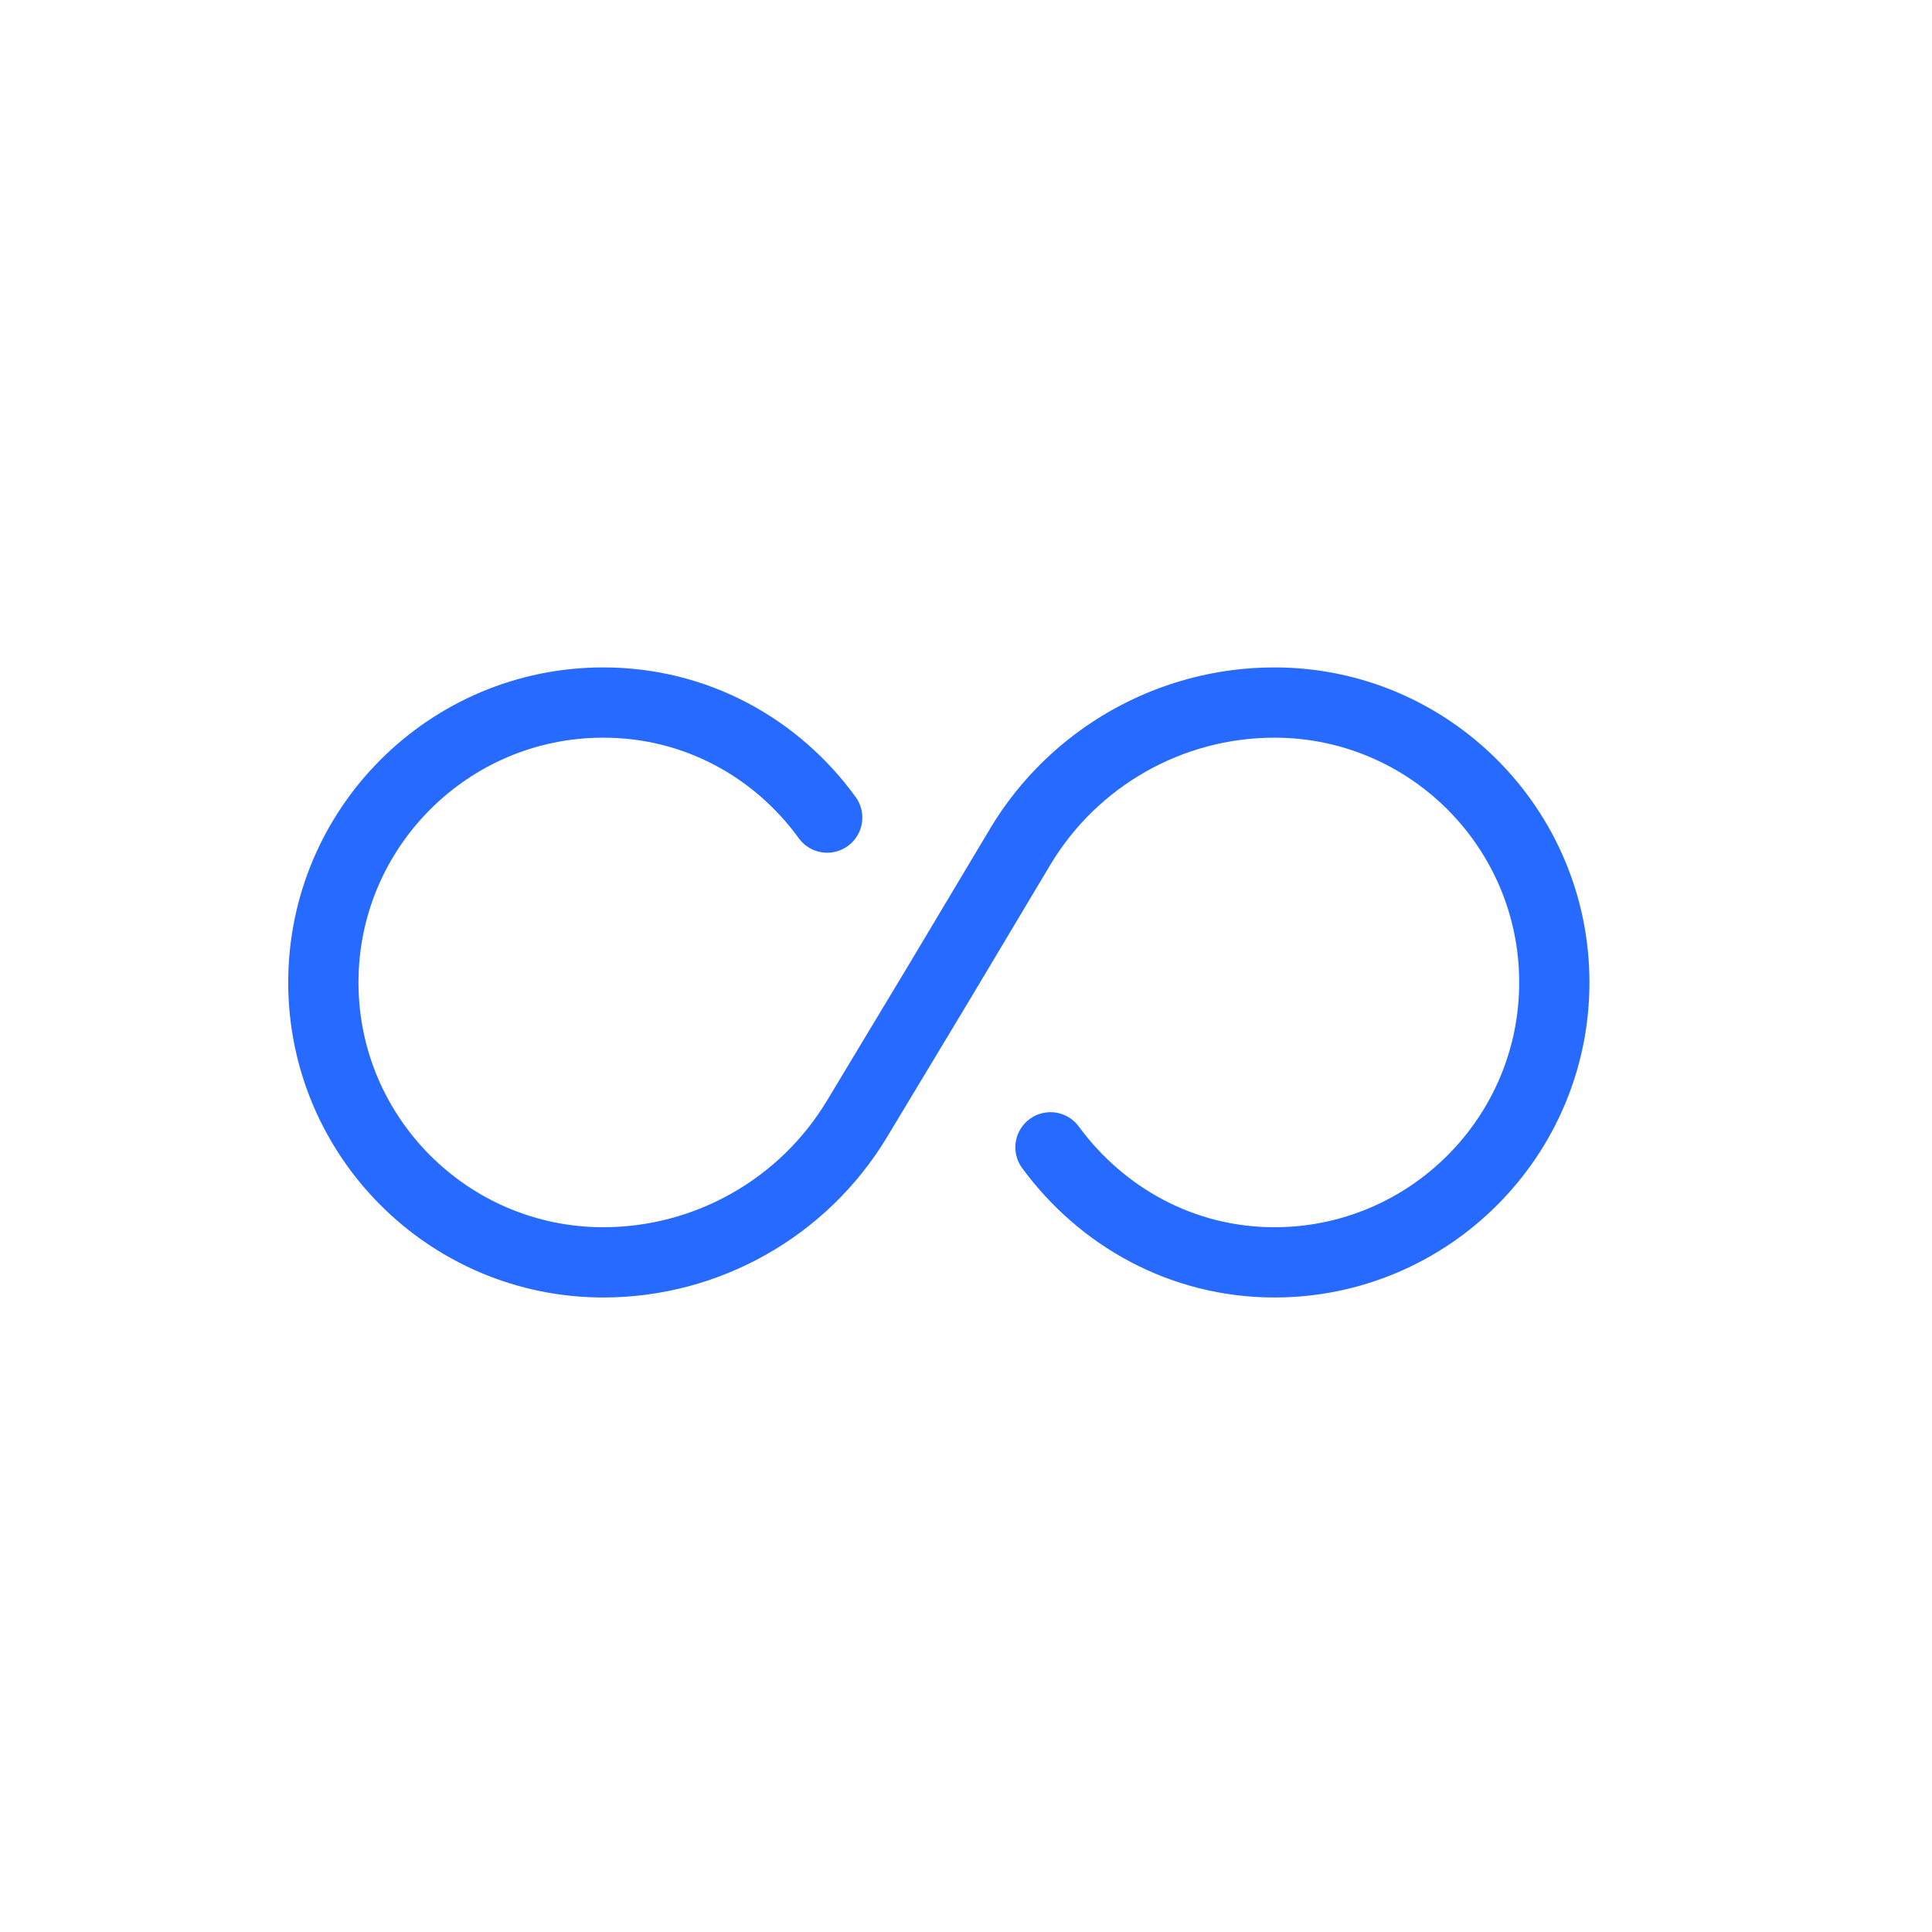 <?xml version="1.0" encoding="UTF-8"?>
<svg xmlns="http://www.w3.org/2000/svg" width="33" height="33" viewBox="0 0 33 33" fill="none">
  <path d="M14.129 13.965C13.267 12.777 11.89 12 10.304 12C7.666 12 5.523 14.143 5.523 16.781C5.523 19.418 7.666 21.562 10.304 21.562C12.08 21.562 13.729 20.627 14.643 19.103L16.041 16.781L17.428 14.459C18.342 12.935 19.992 12 21.768 12C24.405 12 26.549 14.143 26.549 16.781C26.549 19.418 24.405 21.562 21.768 21.562C20.192 21.562 18.815 20.784 17.943 19.597" stroke="#266AFF" stroke-width="1.2" stroke-linecap="round" stroke-linejoin="round"></path>
</svg>
